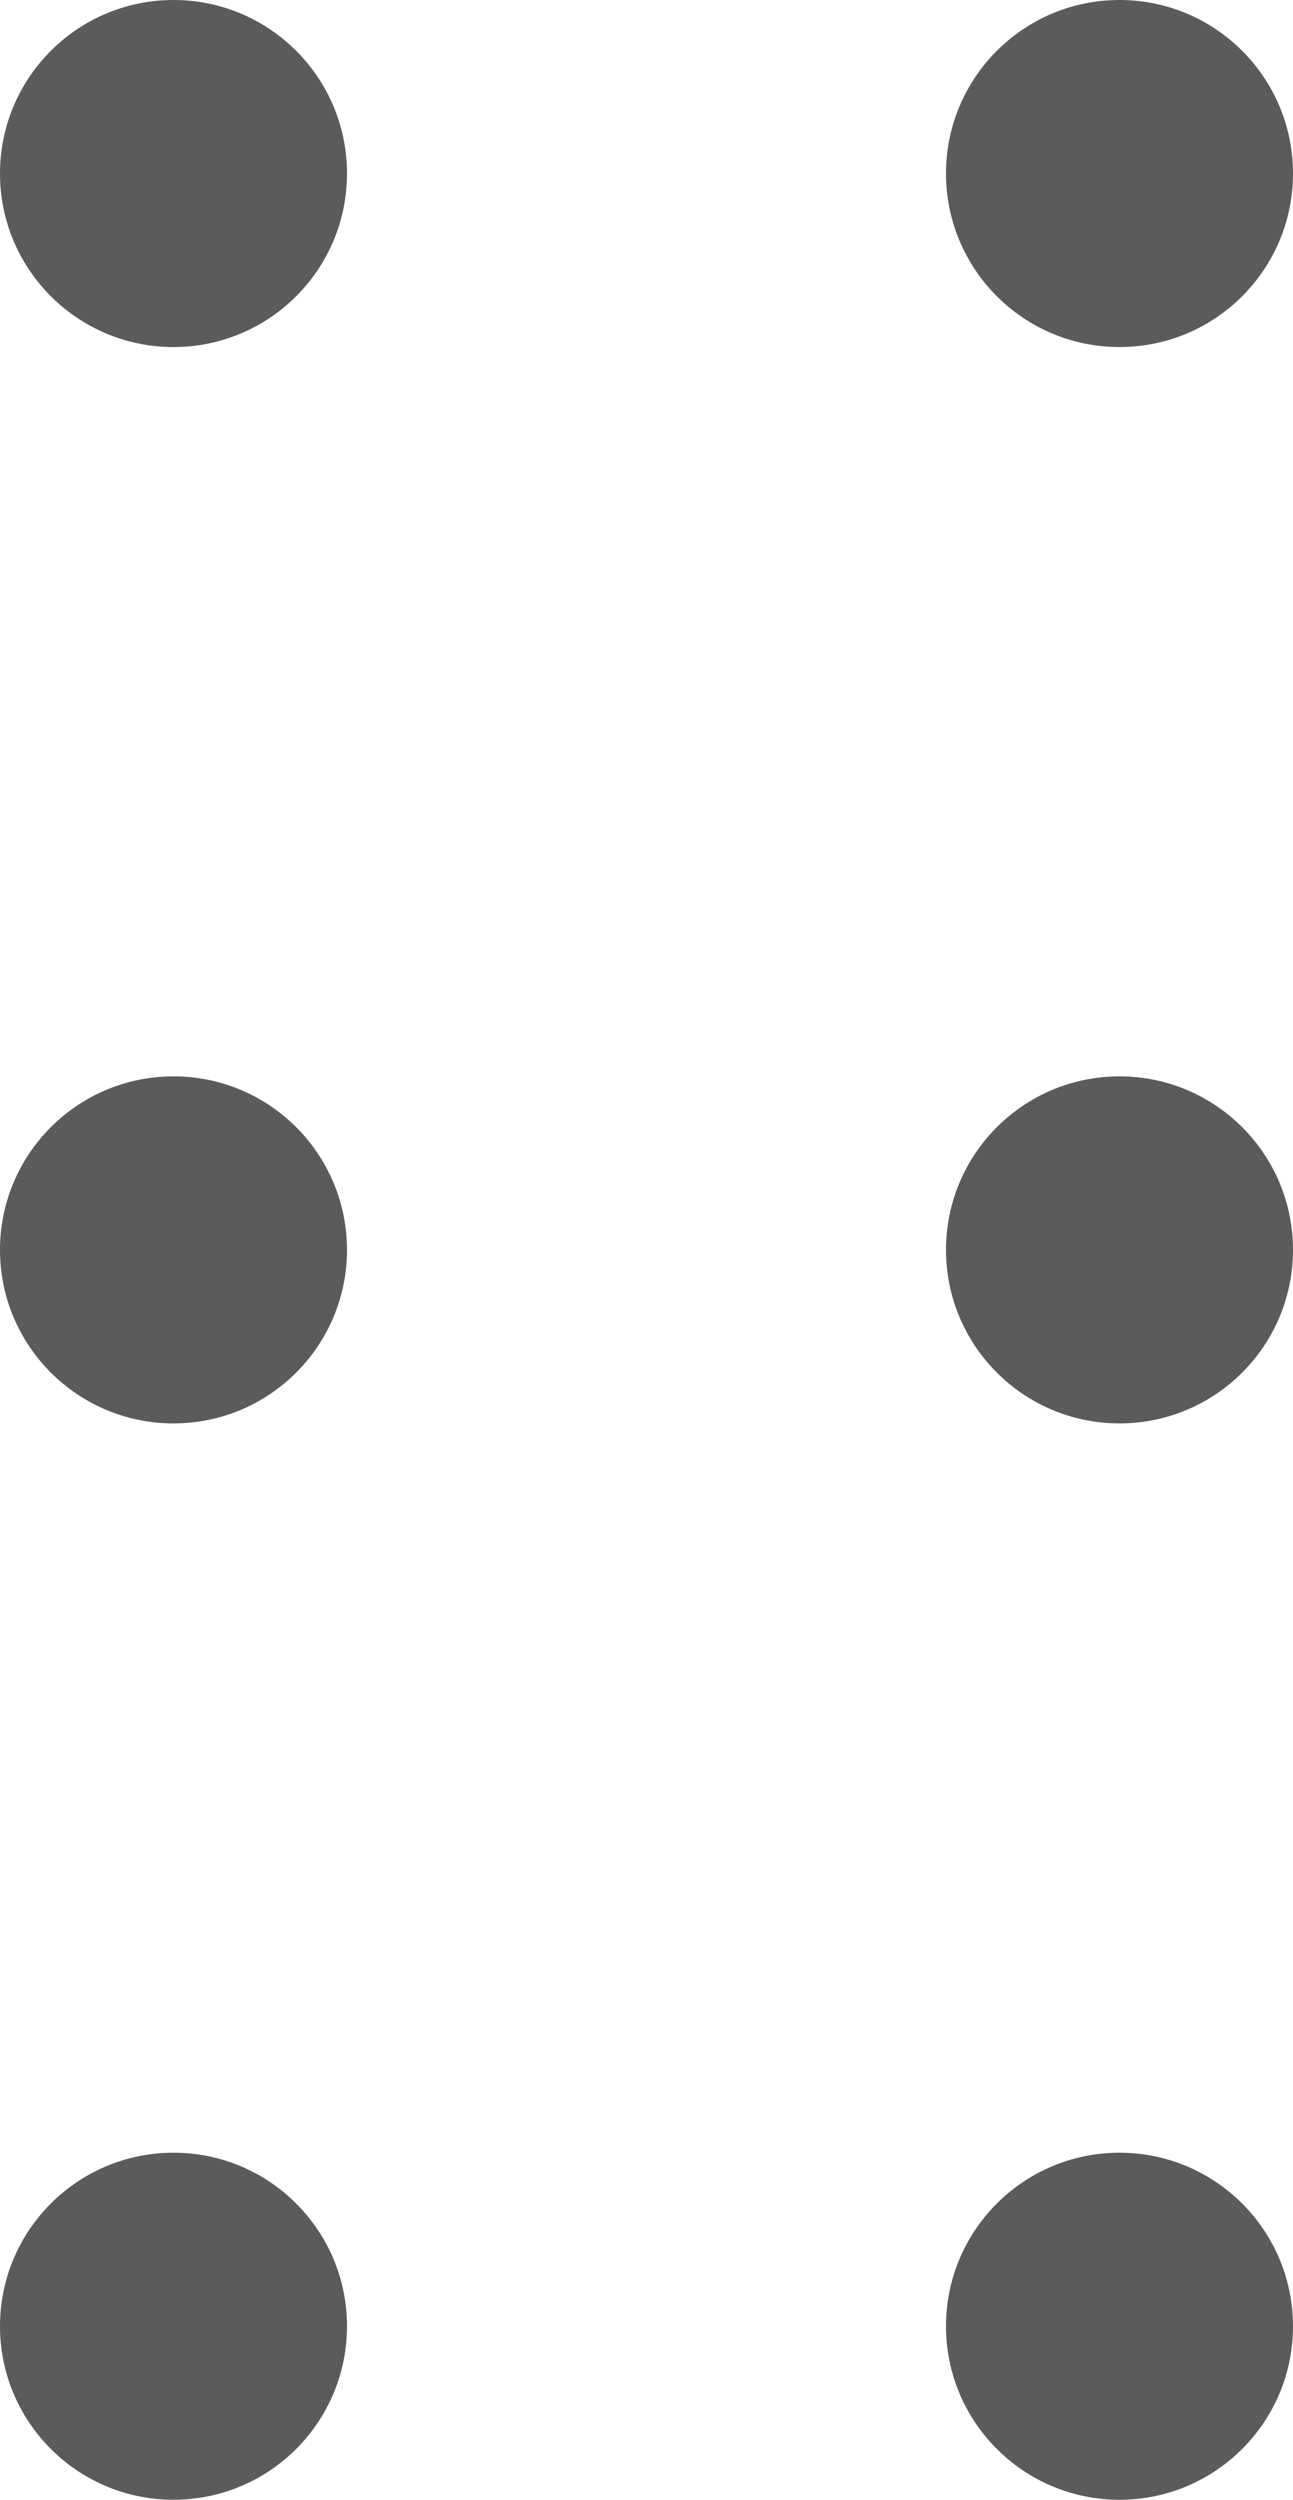 <svg id="Layer_1" data-name="Layer 1"
    xmlns="http://www.w3.org/2000/svg" viewBox="0 0 43 83.12">
    <defs>
        <style>.cls-1{fill:#5b5b5b;}</style>
    </defs>
    <circle class="cls-1" cx="5.77" cy="5.77" r="5.77"/>
    <circle class="cls-1" cx="37.23" cy="5.77" r="5.77"/>
    <circle class="cls-1" cx="5.77" cy="41.56" r="5.77"/>
    <circle class="cls-1" cx="37.23" cy="41.56" r="5.77"/>
    <circle class="cls-1" cx="5.77" cy="77.35" r="5.77"/>
    <circle class="cls-1" cx="37.23" cy="77.35" r="5.77"/>
</svg>